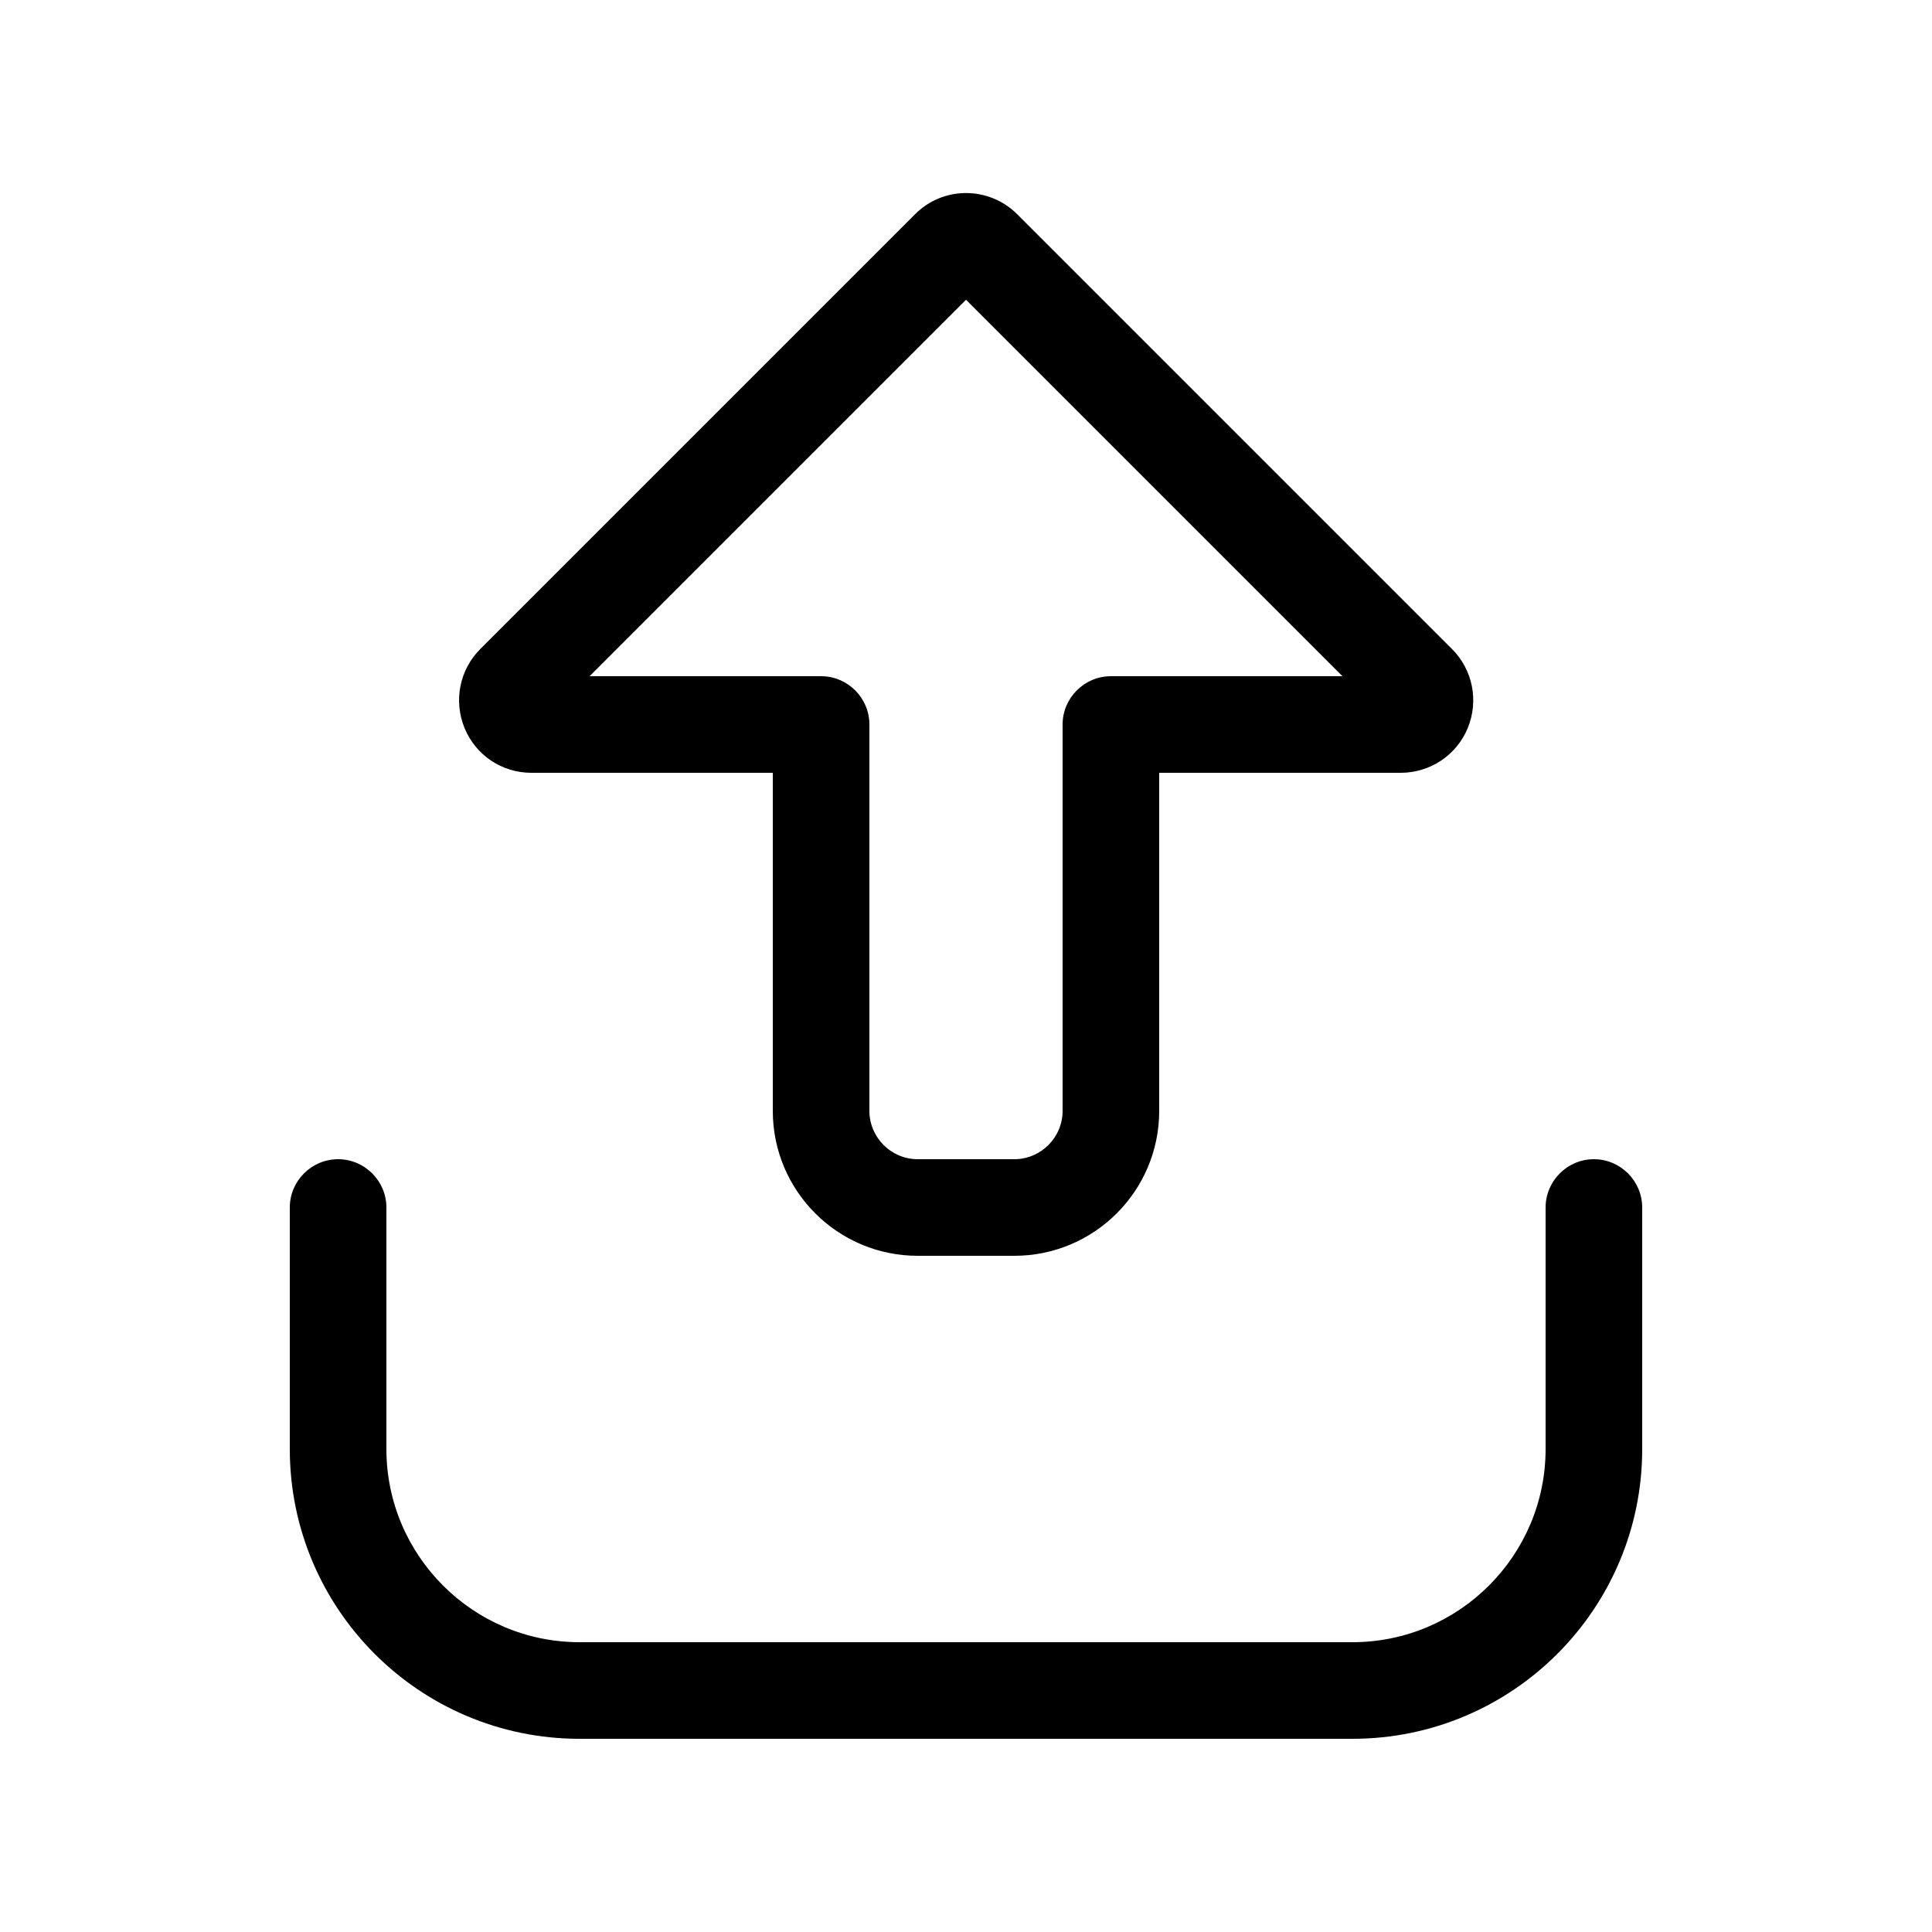<svg xmlns="http://www.w3.org/2000/svg" viewBox="0 0 640 640"><!--! Font Awesome Pro 7.1.0 by @fontawesome - https://fontawesome.com License - https://fontawesome.com/license (Commercial License) Copyright 2025 Fonticons, Inc. --><path fill="currentColor" d="M337 71L337 71C327.6 61.6 312.4 61.6 303.1 71L303.1 71L159.1 215C152.2 221.9 150.2 232.2 153.9 241.2C157.6 250.2 166.3 256 176 256L256 256L256 368C256 394.5 277.5 416 304 416L336 416C362.5 416 384 394.5 384 368L384 256L464 256C473.7 256 482.5 250.2 486.2 241.2C489.9 232.2 487.9 221.9 481 215L337 71zM195.3 224L320 99.3L444.7 224L368 224C359.2 224 352 231.2 352 240L352 368C352 376.8 344.8 384 336 384L304 384C295.2 384 288 376.8 288 368L288 240C288 231.2 280.8 224 272 224L195.3 224zM128 400C128 391.2 120.8 384 112 384C103.2 384 96 391.2 96 400L96 480C96 533 139 576 192 576L448 576C501 576 544 533 544 480L544 400C544 391.2 536.8 384 528 384C519.2 384 512 391.2 512 400L512 480C512 515.3 483.3 544 448 544L192 544C156.7 544 128 515.3 128 480L128 400z"/></svg>